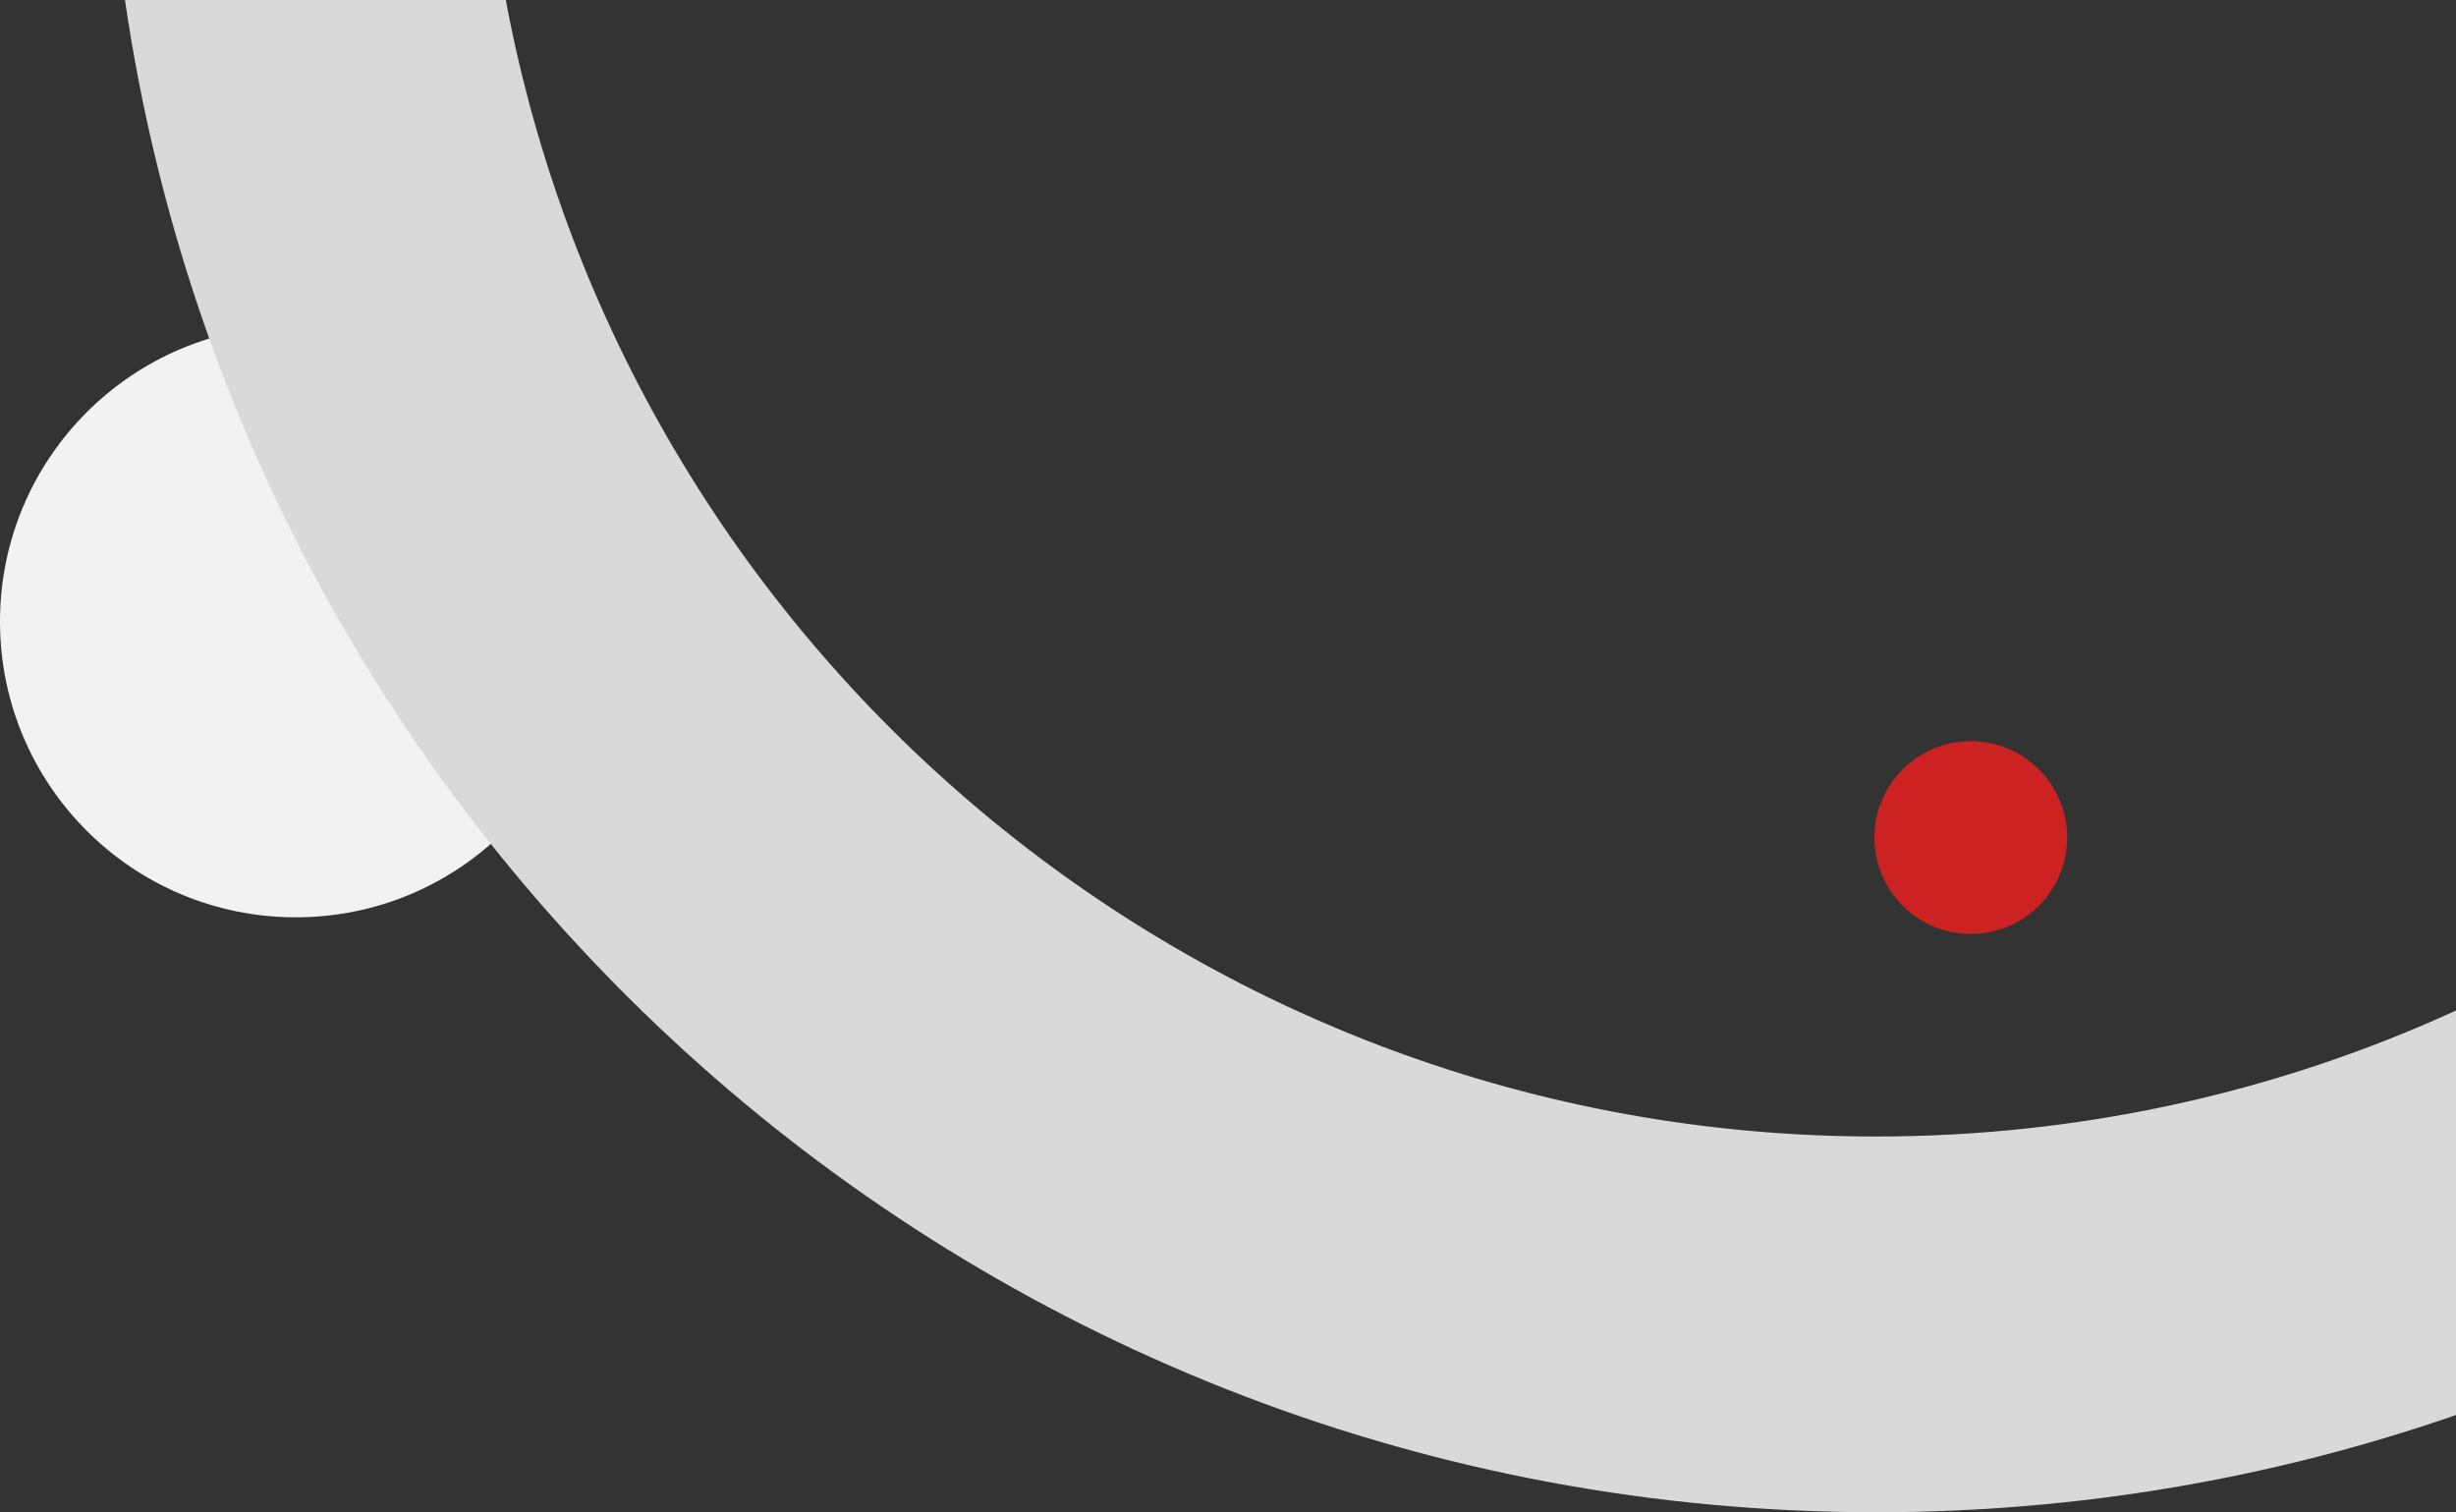 <svg width="739" height="455" viewBox="0 0 739 455" fill="none" xmlns="http://www.w3.org/2000/svg">
<rect x="0" y="0" width="739" height="455" fill="#333333" stroke="none"/>
<circle cx="89" cy="187" r="89" fill="#F2F2F2"/>
<circle cx="593" cy="252" r="29" fill="#CC2222"/>
<path fill-rule="evenodd" clip-rule="evenodd" d="M739 304.041C685.866 328.382 626.768 341.95 564.501 341.95C359.323 341.95 188.553 194.632 152.196 0H37.6C75.125 257.36 296.732 455 564.501 455C625.619 455 684.332 444.703 739 425.75V304.041Z" fill="#D9D9D9"/>
</svg>
